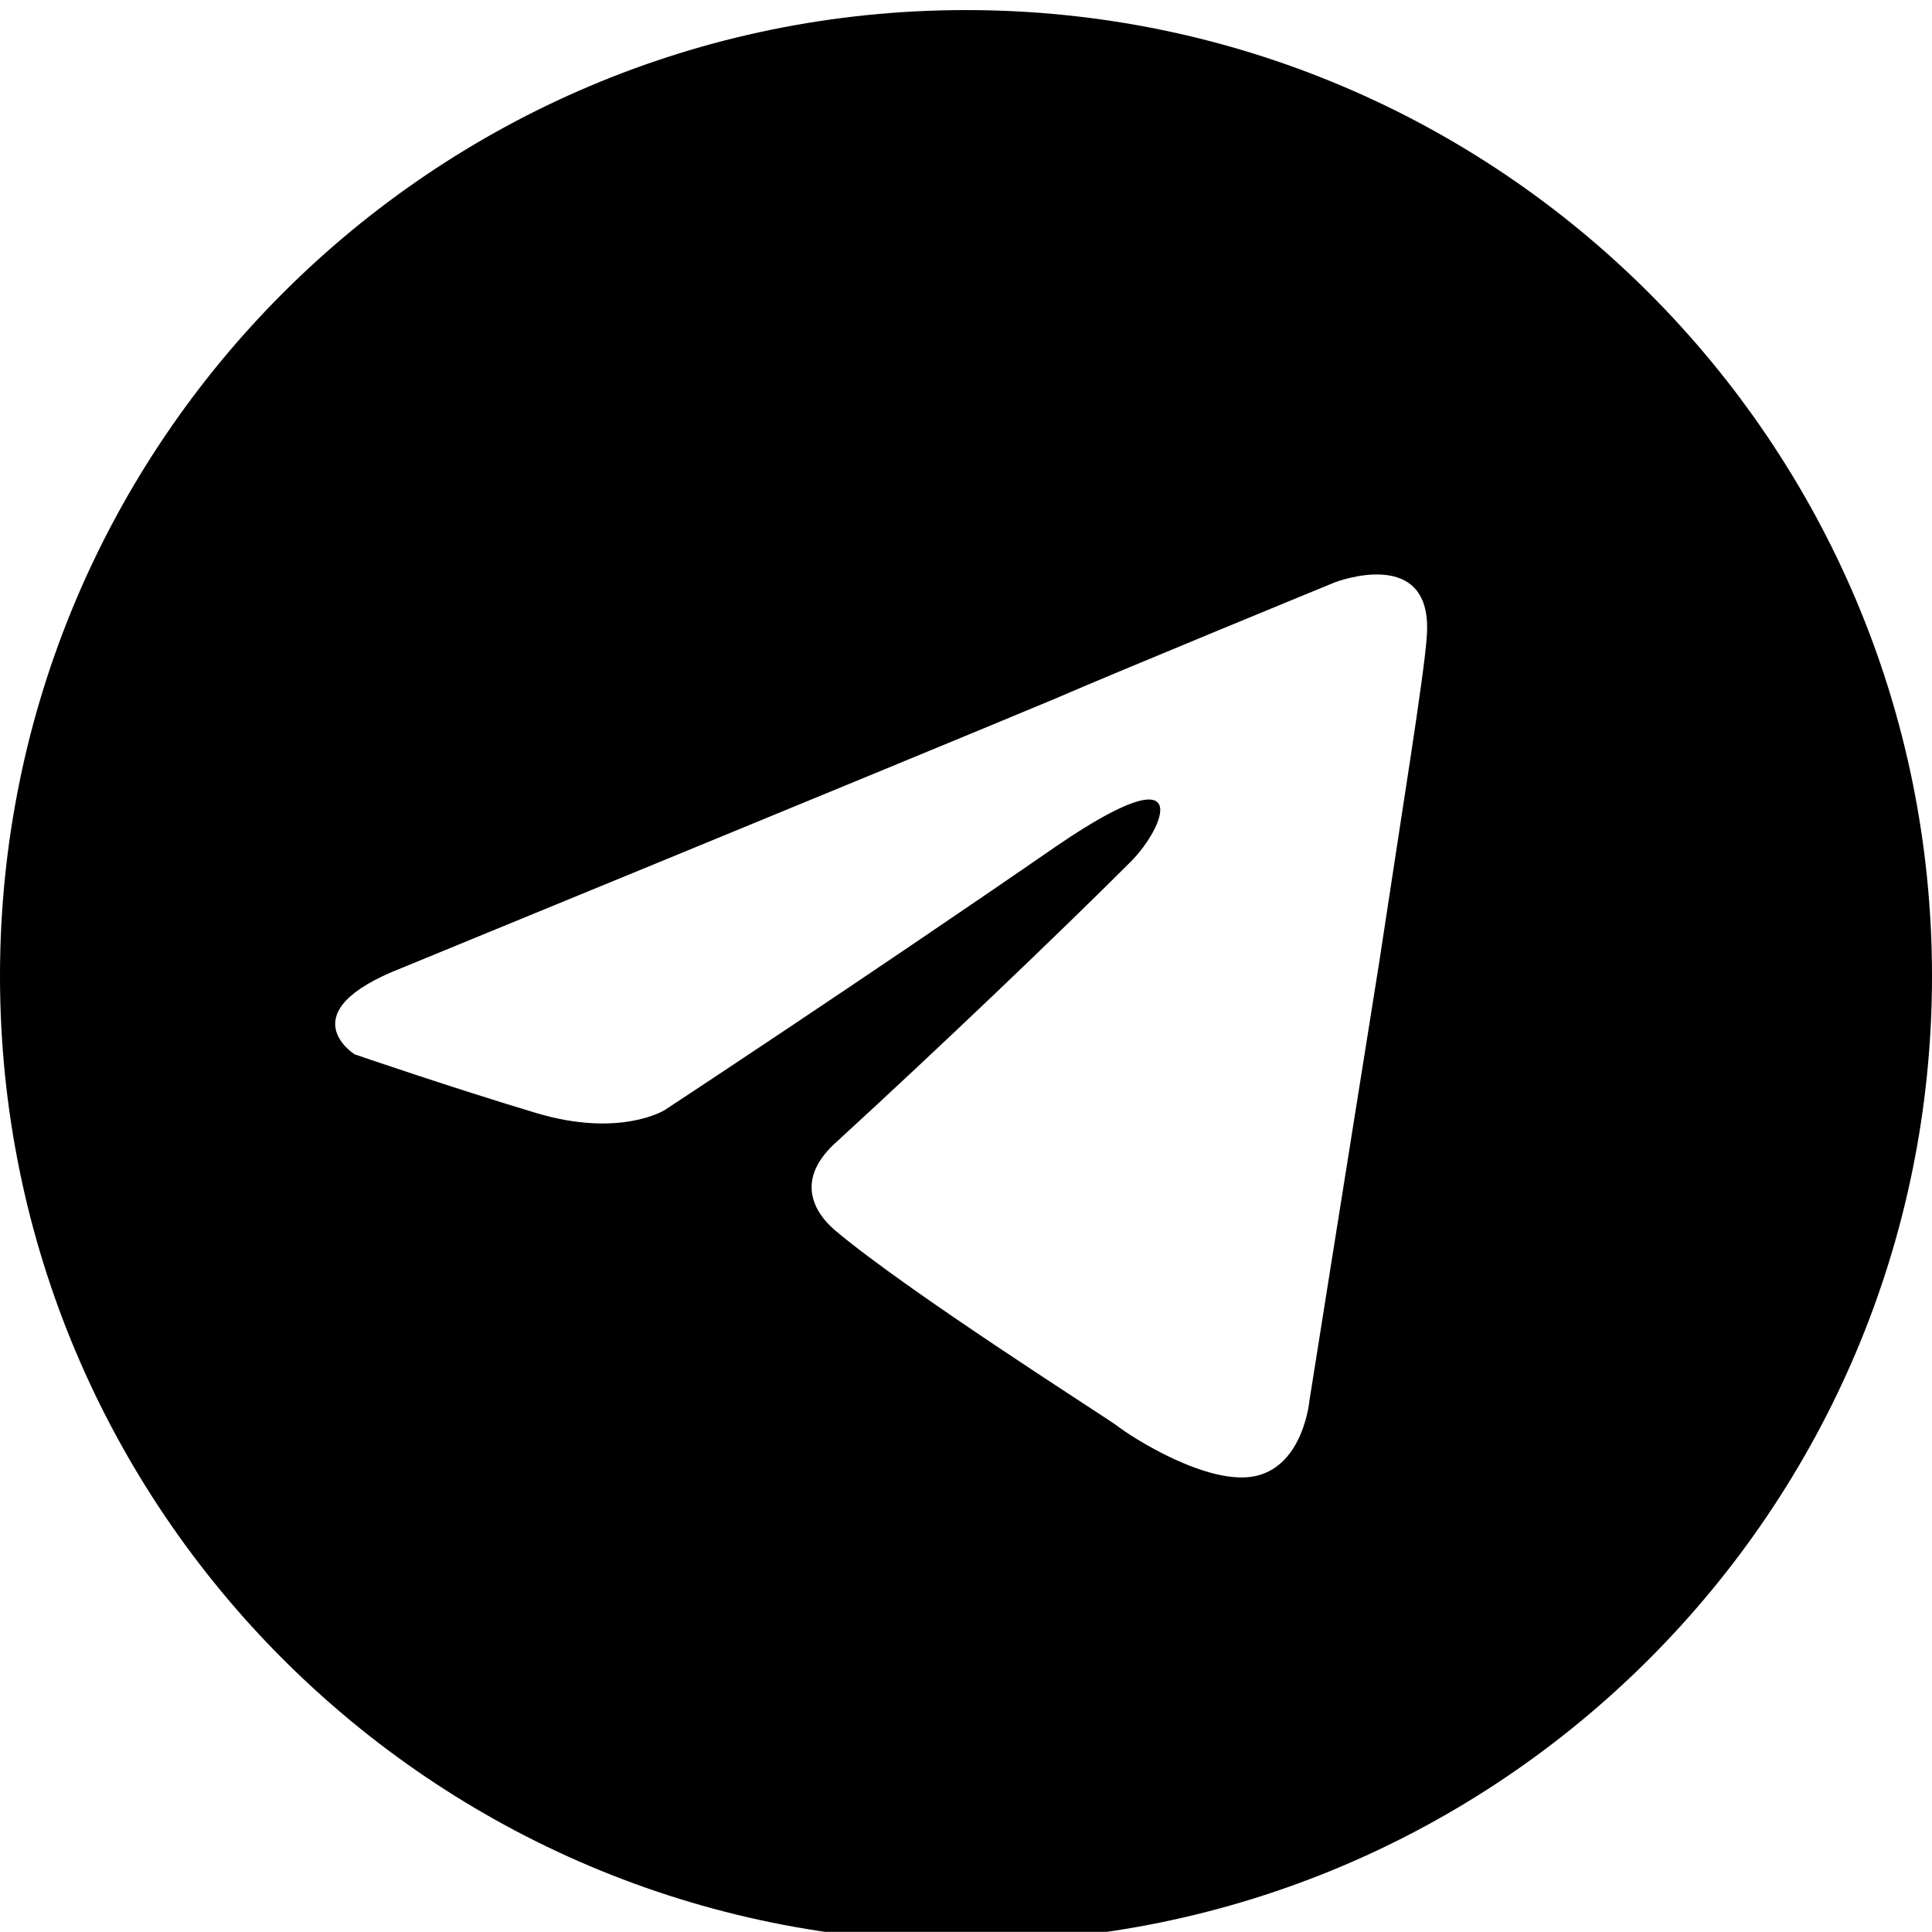 <?xml version="1.0" encoding="utf-8"?>
<!-- Generator: Adobe Illustrator 16.0.0, SVG Export Plug-In . SVG Version: 6.00 Build 0)  -->
<!DOCTYPE svg PUBLIC "-//W3C//DTD SVG 1.1//EN" "http://www.w3.org/Graphics/SVG/1.1/DTD/svg11.dtd">
<svg version="1.1" id="Layer_1" xmlns="http://www.w3.org/2000/svg" xmlns:xlink="http://www.w3.org/1999/xlink" x="0px" y="0px"
	 width="33.176px" height="33.173px" viewBox="0 0 33.176 33.173" enable-background="new 0 0 33.176 33.173" xml:space="preserve">
<path d="M16.588,0.173C7.427,0.173,0,7.6,0,16.761s7.427,16.588,16.588,16.588s16.588-7.427,16.588-16.588
	S25.749,0.173,16.588,0.173z M24.498,10.96c-0.048,0.671-0.431,3.021-0.814,5.562c-0.575,3.596-1.198,7.526-1.198,7.526
	s-0.097,1.103-0.911,1.295c-0.815,0.191-2.157-0.672-2.397-0.863c-0.191-0.144-3.596-2.301-4.842-3.356
	c-0.336-0.287-0.72-0.862,0.048-1.533c1.726-1.582,3.787-3.548,5.034-4.795c0.575-0.575,1.15-1.917-1.247-0.287
	c-3.403,2.349-6.76,4.555-6.76,4.555s-0.767,0.479-2.205,0.048s-3.116-1.007-3.116-1.007s-1.15-0.72,0.815-1.486
	c0,0,8.294-3.404,11.17-4.603c1.103-0.479,4.842-2.014,4.842-2.014S24.643,9.33,24.498,10.96z"/>
</svg>
